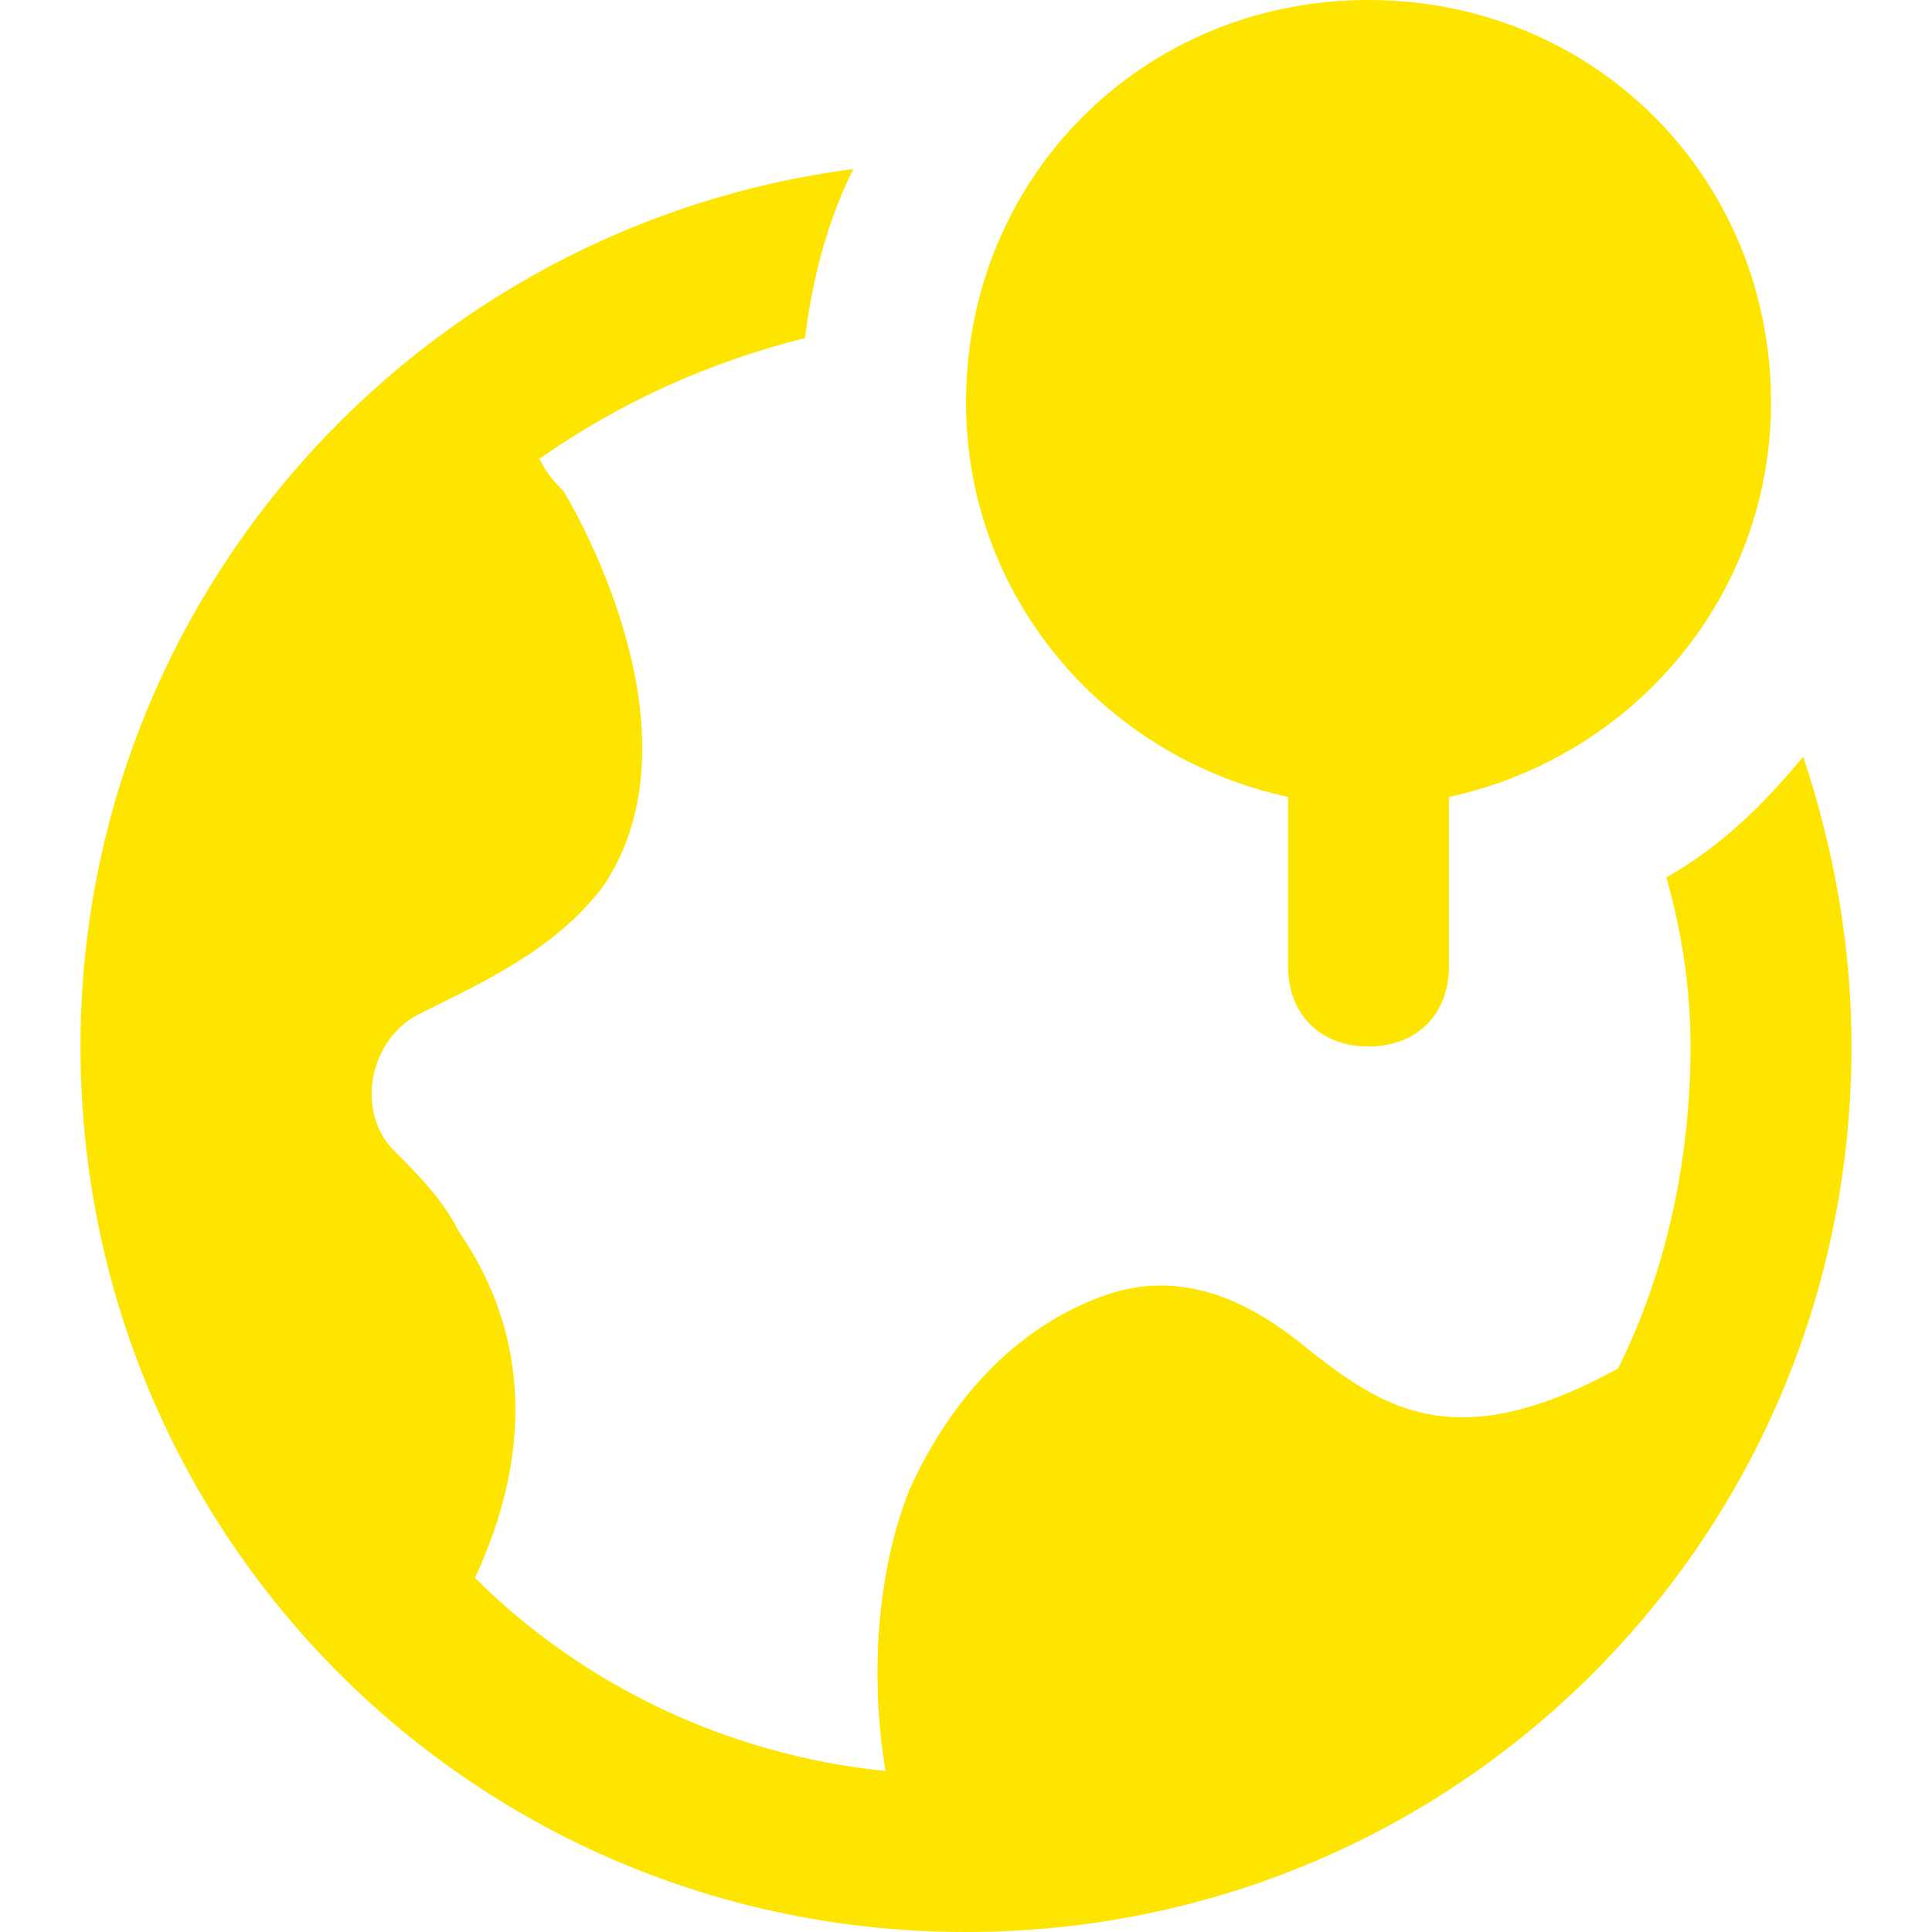 <svg xmlns="http://www.w3.org/2000/svg" width="24" height="24" viewBox="0 0 24 24"><g class="nc-icon-wrapper" fill="#fde500"><path data-color="color-2" d="M16,9.9V12c0,0.6,0.4,1,1,1s1-0.4,1-1V9.9c2.3-0.5,4-2.5,4-4.9c0-2.8-2.2-5-5-5s-5,2.2-5,5 C12,7.4,13.7,9.4,16,9.9z"/> <path fill="#fde500" d="M22.4,9.4c-0.5,0.6-1,1.1-1.7,1.5c0.2,0.7,0.3,1.4,0.3,2.1c0,1.4-0.3,2.8-0.9,4c-2,1.1-2.9,0.5-3.8-0.2 c-0.6-0.5-1.5-1.1-2.6-0.7c-1.1,0.4-1.9,1.3-2.4,2.4c-0.4,1-0.5,2.3-0.3,3.5c-2-0.2-3.8-1.1-5.1-2.4c0.7-1.5,0.7-3-0.2-4.3 c-0.2-0.4-0.5-0.7-0.8-1c-0.5-0.5-0.3-1.4,0.3-1.7c0.8-0.4,1.7-0.8,2.3-1.6C8.7,9.2,7.3,6.6,7,6.1C6.9,6,6.8,5.9,6.7,5.7 C7.7,5,8.8,4.5,10,4.2c0.1-0.8,0.3-1.5,0.6-2.1C5.2,2.8,1,7.4,1,13c0,6.1,4.9,11,11,11s11-4.9,11-11C23,11.8,22.8,10.6,22.4,9.4z"/></g></svg>